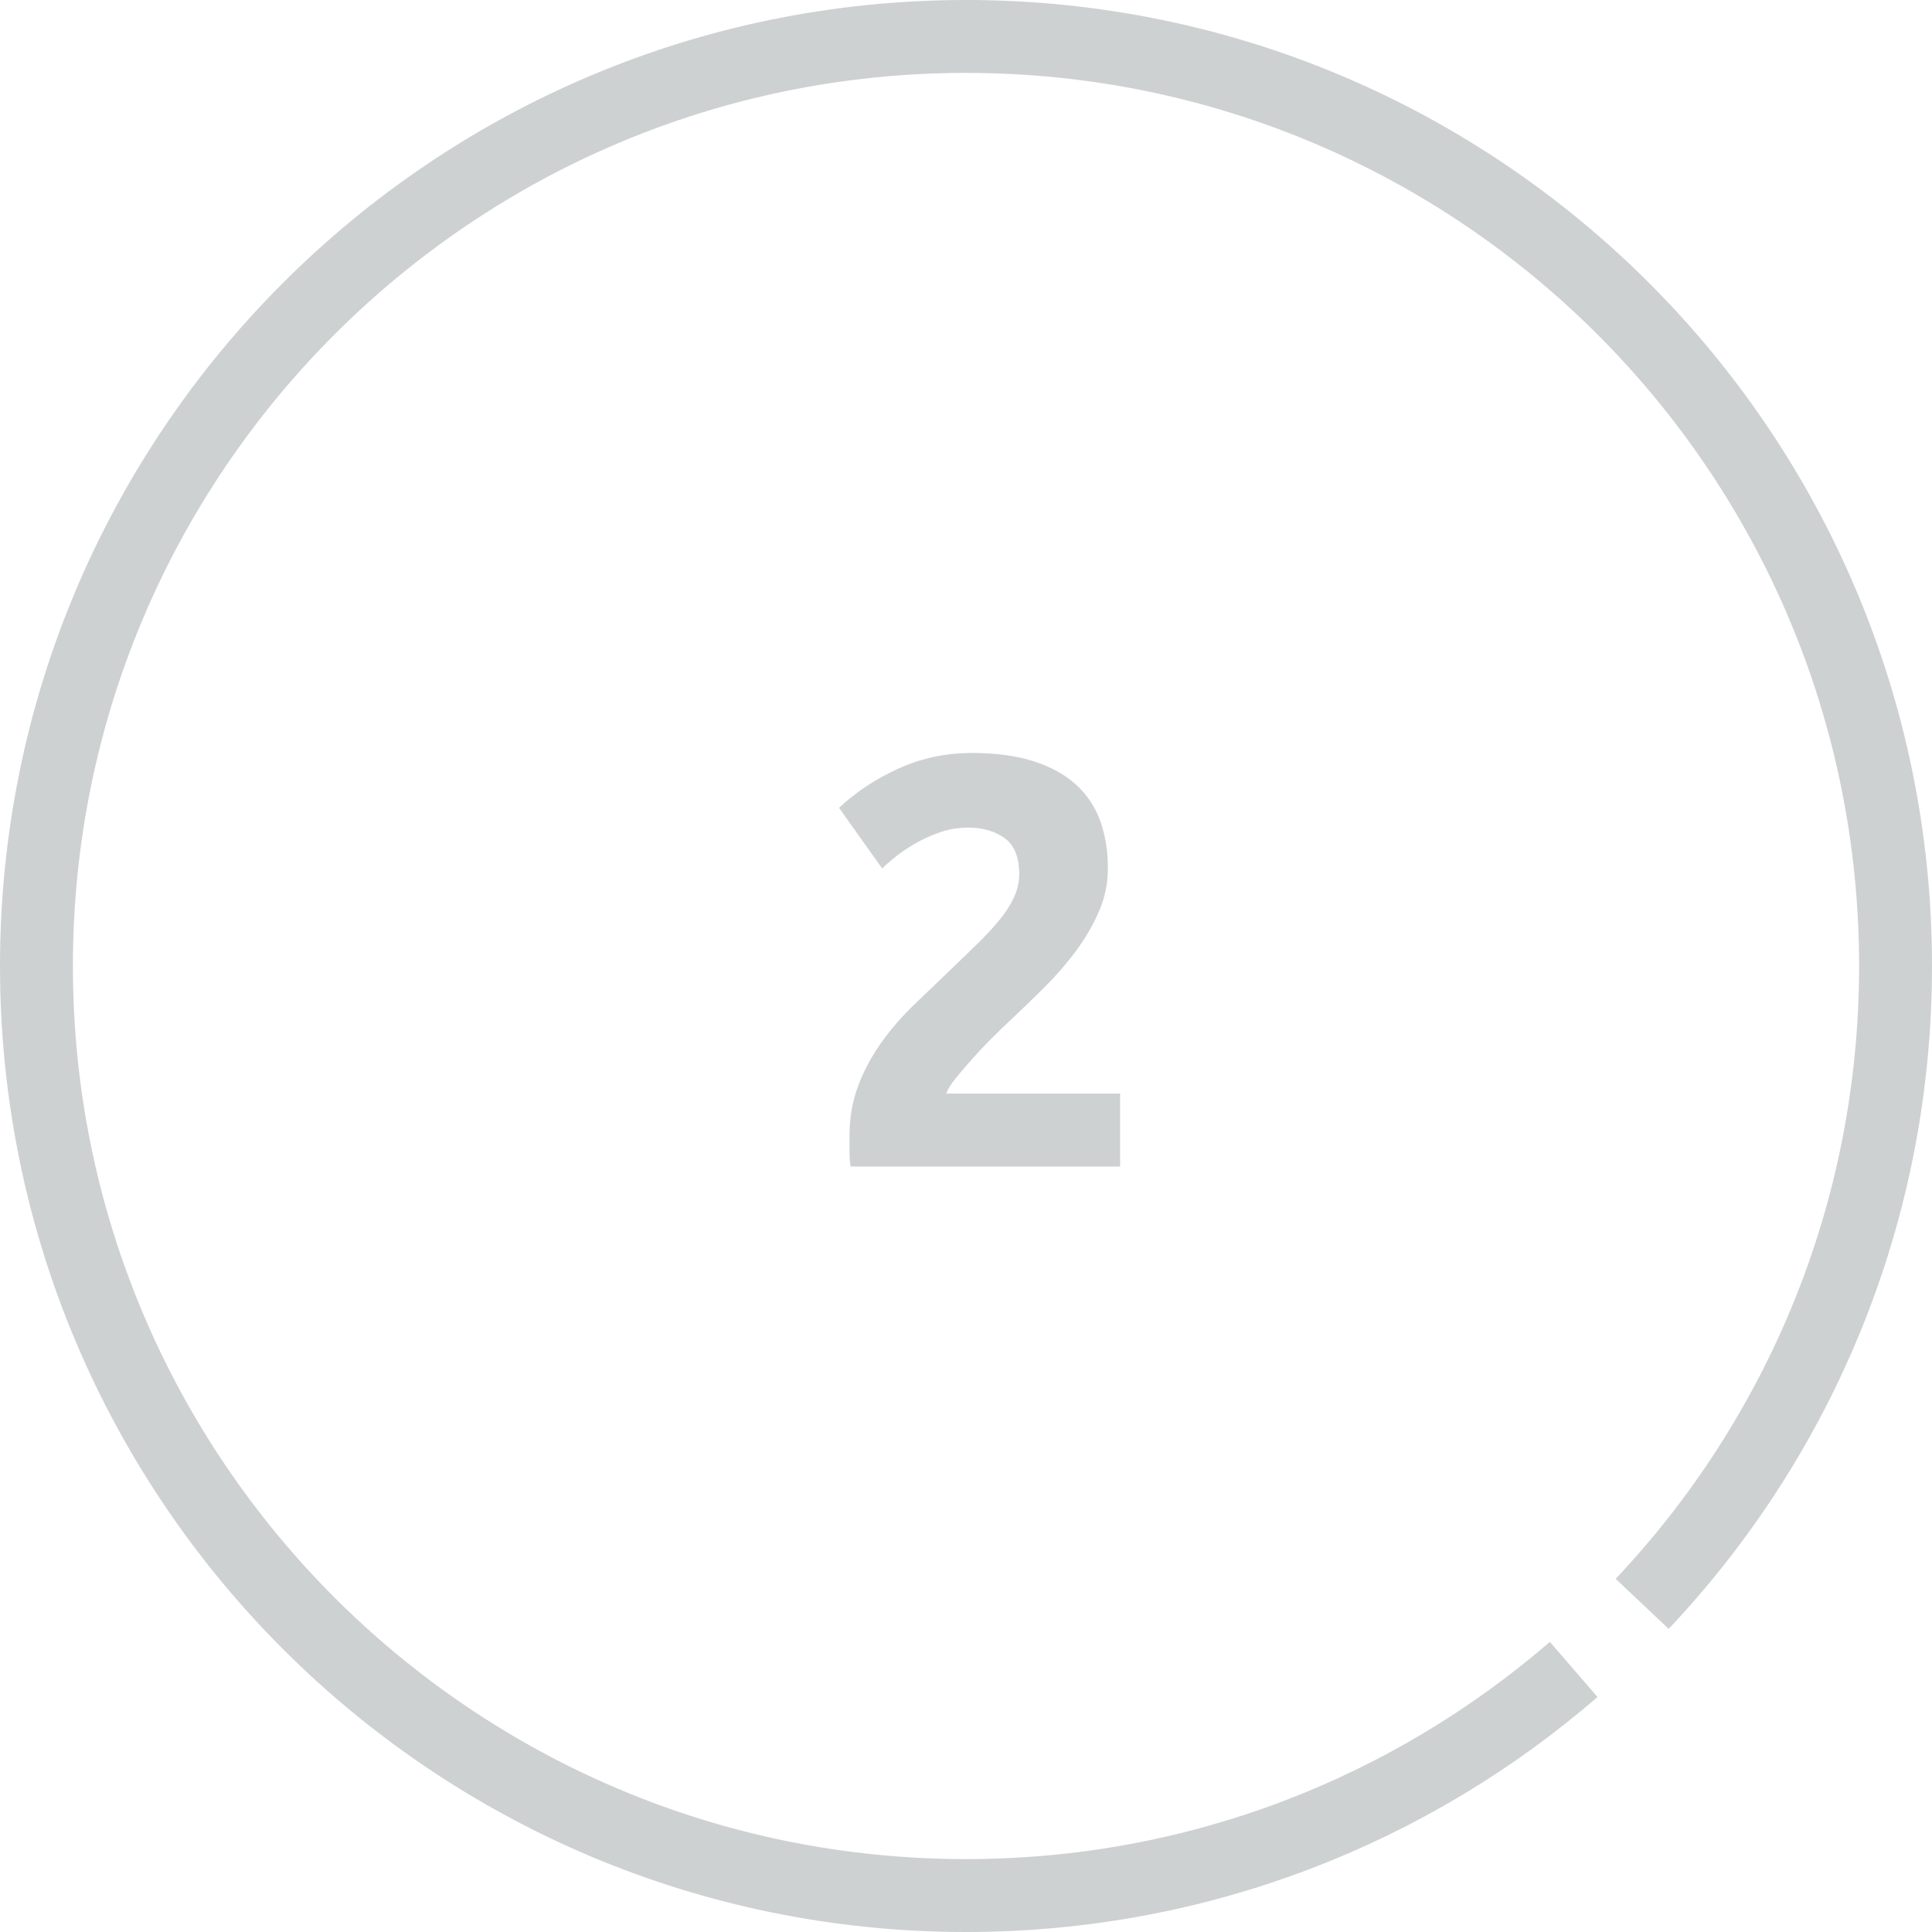 <svg xmlns="http://www.w3.org/2000/svg" xmlns:xlink="http://www.w3.org/1999/xlink" width="53px" height="53px" viewBox="0 0 53 53"><title>progress/progress_white_2</title><g id="Assets-@-style" stroke="none" stroke-width="1" fill="none" fill-rule="evenodd"><g id="icons" transform="translate(-241, -6839)"><g id="progress/progress_white_2" transform="translate(242, 6840)"><g id="Group-5" stroke="#CDD1D2" stroke-width="2"><path d="M44.049,42.998 C48.359,38.432 51,32.274 51,25.5 C51,11.417 39.583,0 25.5,0 C11.417,0 -0,11.417 -0,25.5 C-0,39.583 11.417,51 25.5,51 C31.873,51 37.7,48.662 42.171,44.797" id="Stroke-1"></path></g><path d="M29.728,31 L29.728,29 L24.96,29 C24.992,28.893 25.075,28.757 25.208,28.592 C25.341,28.427 25.493,28.248 25.664,28.056 C25.835,27.864 26.013,27.675 26.2,27.488 C26.387,27.301 26.56,27.133 26.72,26.984 C27.029,26.696 27.344,26.392 27.664,26.072 C27.984,25.752 28.272,25.419 28.528,25.072 C28.784,24.725 28.992,24.365 29.152,23.992 C29.312,23.619 29.392,23.229 29.392,22.824 C29.392,22.333 29.32,21.893 29.176,21.504 C29.032,21.115 28.808,20.784 28.504,20.512 C28.2,20.24 27.813,20.029 27.344,19.88 C26.875,19.731 26.315,19.656 25.664,19.656 C24.949,19.656 24.28,19.797 23.656,20.08 C23.032,20.363 22.485,20.723 22.016,21.16 L22.016,21.16 L23.2,22.824 C23.275,22.749 23.387,22.651 23.536,22.528 C23.685,22.405 23.864,22.283 24.072,22.16 C24.28,22.037 24.509,21.931 24.76,21.84 C25.011,21.749 25.28,21.704 25.568,21.704 C25.963,21.704 26.293,21.8 26.56,21.992 C26.827,22.184 26.96,22.515 26.96,22.984 C26.96,23.197 26.912,23.408 26.816,23.616 C26.72,23.824 26.587,24.032 26.416,24.24 C26.245,24.448 26.048,24.661 25.824,24.88 C25.6,25.099 25.36,25.331 25.104,25.576 C24.773,25.896 24.44,26.216 24.104,26.536 C23.768,26.856 23.467,27.2 23.2,27.568 C22.933,27.936 22.717,28.333 22.552,28.76 C22.387,29.187 22.304,29.656 22.304,30.168 L22.304,30.168 L22.304,30.552 C22.304,30.733 22.315,30.883 22.336,31 L22.336,31 L29.728,31 Z" id="2" fill="#CDD1D2" fill-rule="nonzero"></path></g></g></g></svg>